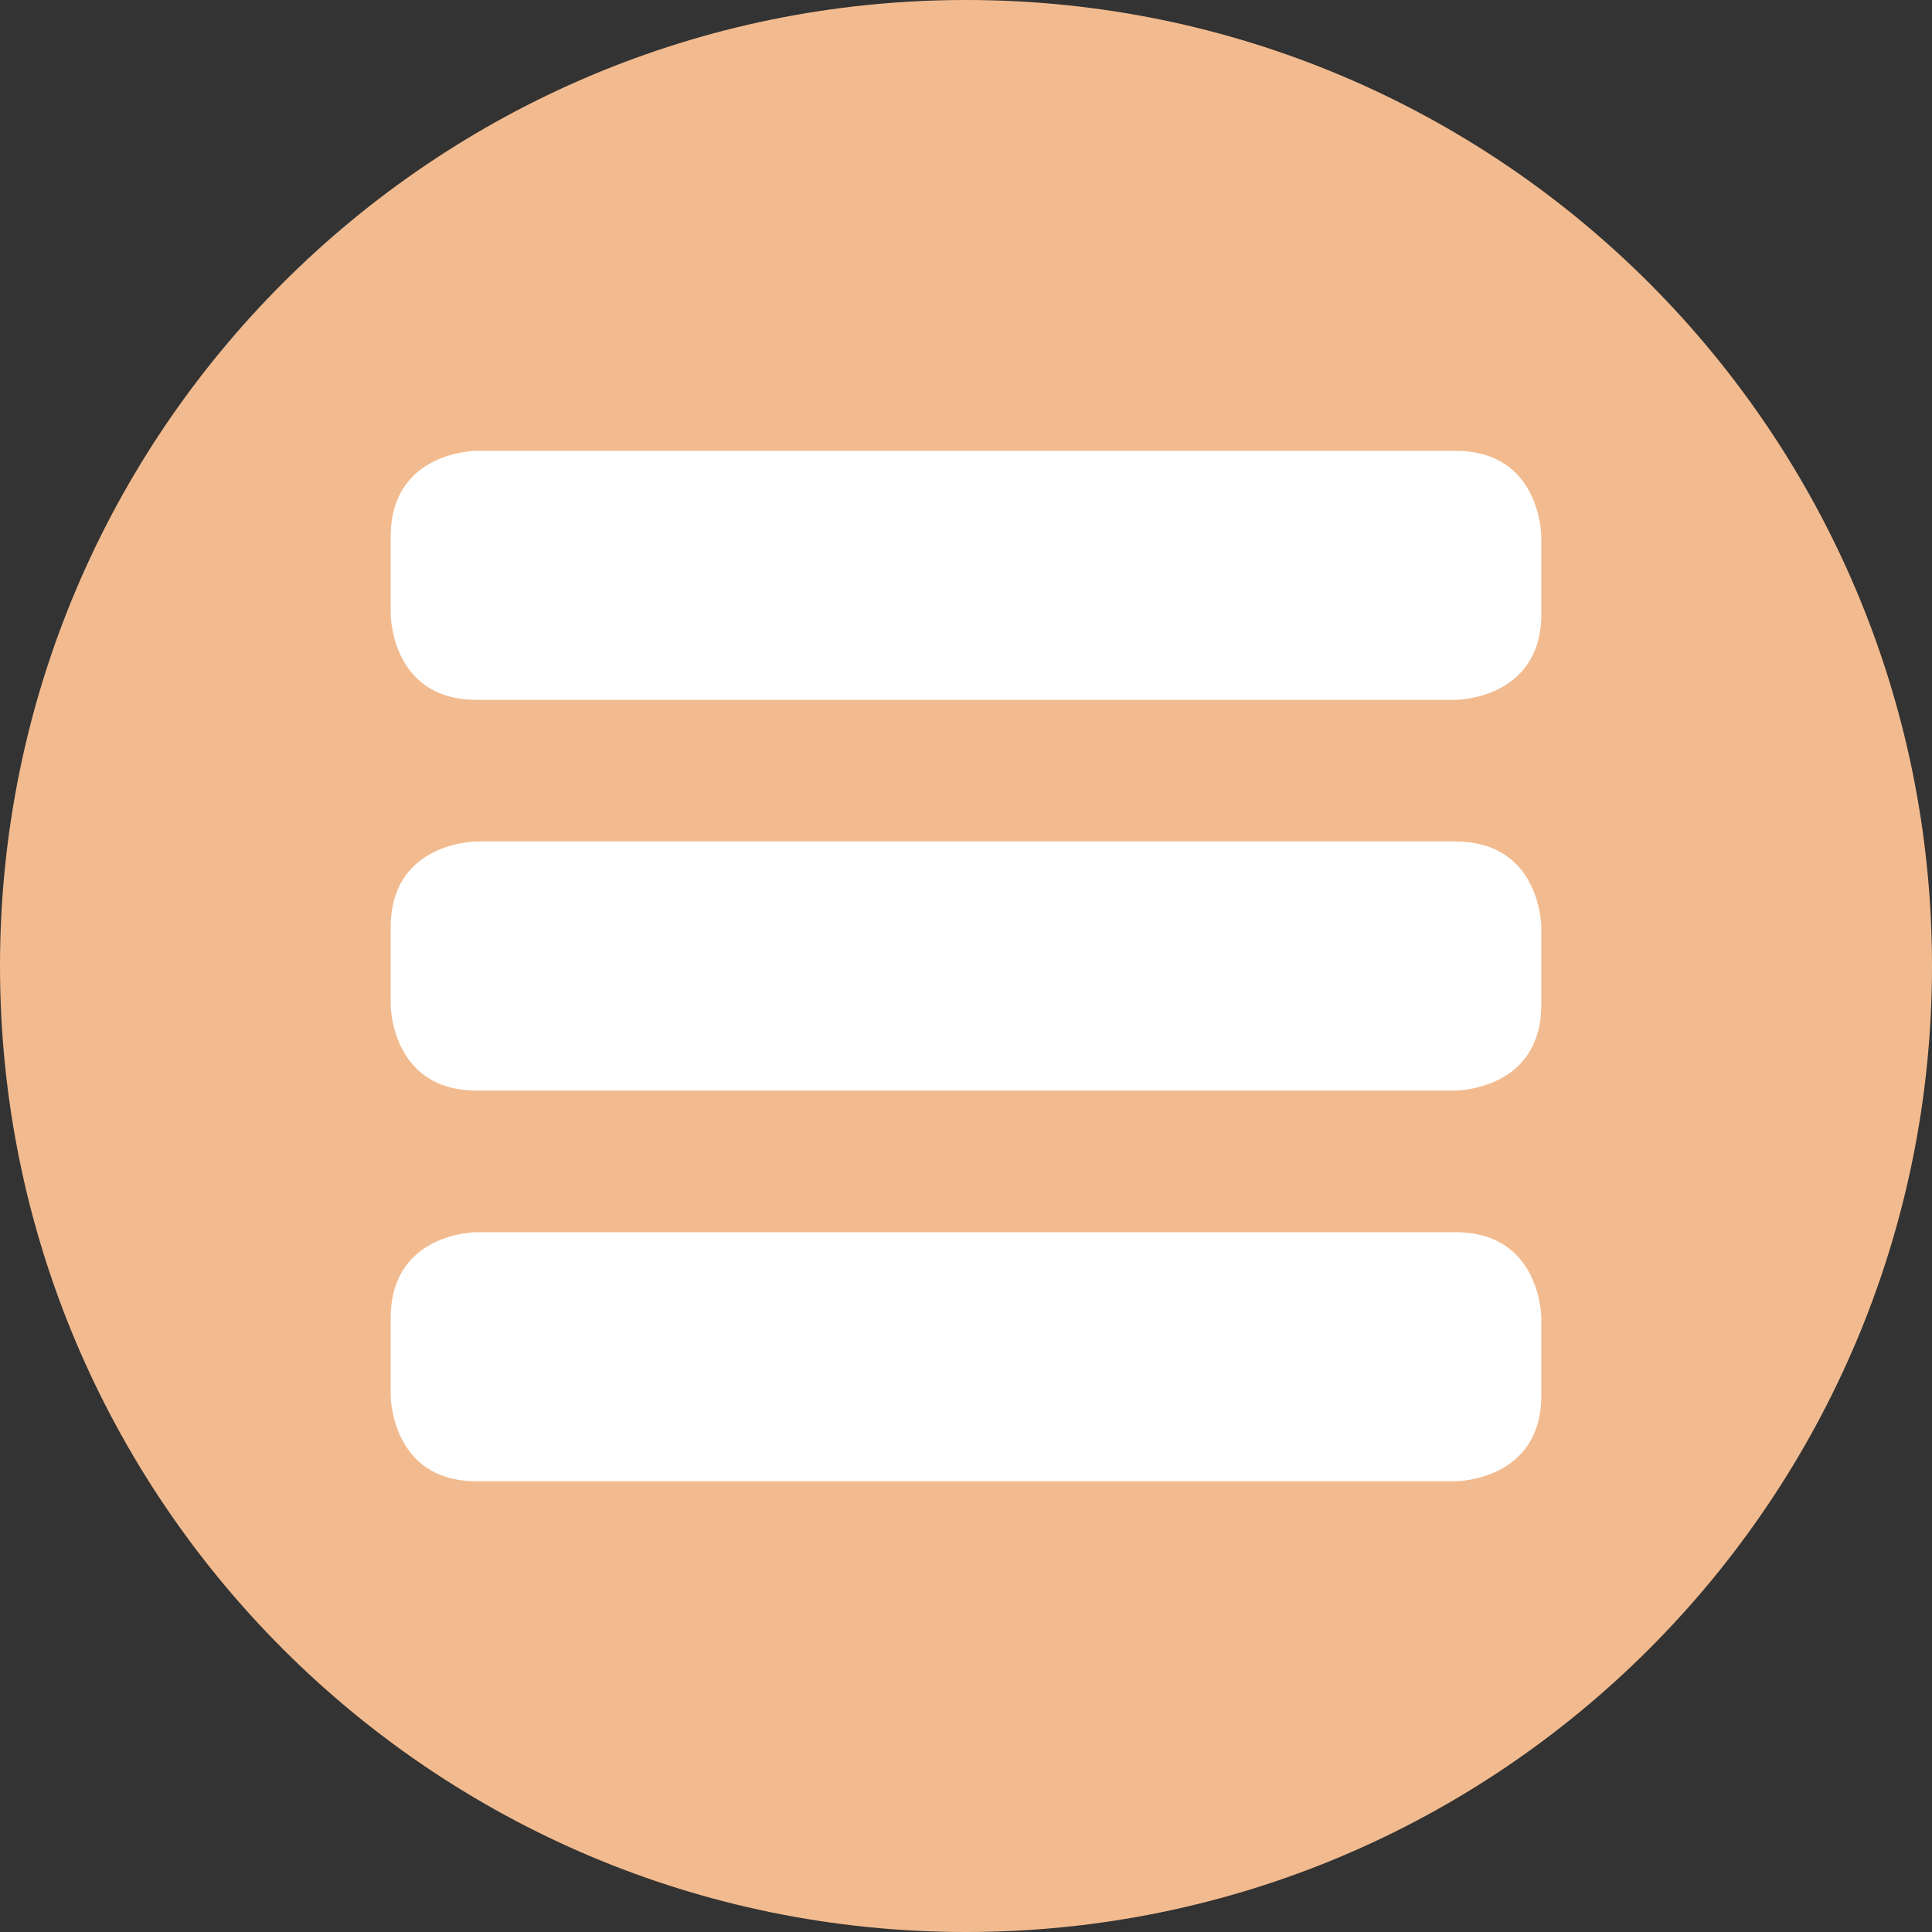 <svg version="1.1" id="Ebene_1" xmlns="http://www.w3.org/2000/svg" xmlns:xlink="http://www.w3.org/1999/xlink" x="0px" y="0px"
	 width="50px" height="50px" viewBox="0 0 50 50" enable-background="new 0 0 50 50" xml:space="preserve">
<rect x="0" y="0" width="50" height="50" fill="#333333" stroke="none"/>
<path fill="#F2BB8F" d="M25,50c13.807,0,25-11.193,25-25C50,11.193,38.807,0,25,0C11.193,0,0,11.193,0,25C0,38.807,11.193,50,25,50"
	/>
<path fill="#FFFFFF" d="M12.333,31.889c0,0-2.222,0-2.222,2.223v2c0,0,0,2.223,2.222,2.223h25.333c0,0,2.223,0,2.223-2.223v-2
	c0,0,0-2.223-2.223-2.223H12.333z"/>
<path fill="#FFFFFF" d="M12.333,11.667c0,0-2.222,0-2.222,2.222v2c0,0,0,2.223,2.222,2.223h25.333c0,0,2.223,0,2.223-2.223v-2
	c0,0,0-2.222-2.223-2.222H12.333z"/>
<path fill="#FFFFFF" d="M12.333,21.778c0,0-2.222,0-2.222,2.222v2c0,0,0,2.223,2.222,2.223h25.333c0,0,2.223,0,2.223-2.223v-2
	c0,0,0-2.222-2.223-2.222H12.333z"/>
</svg>
